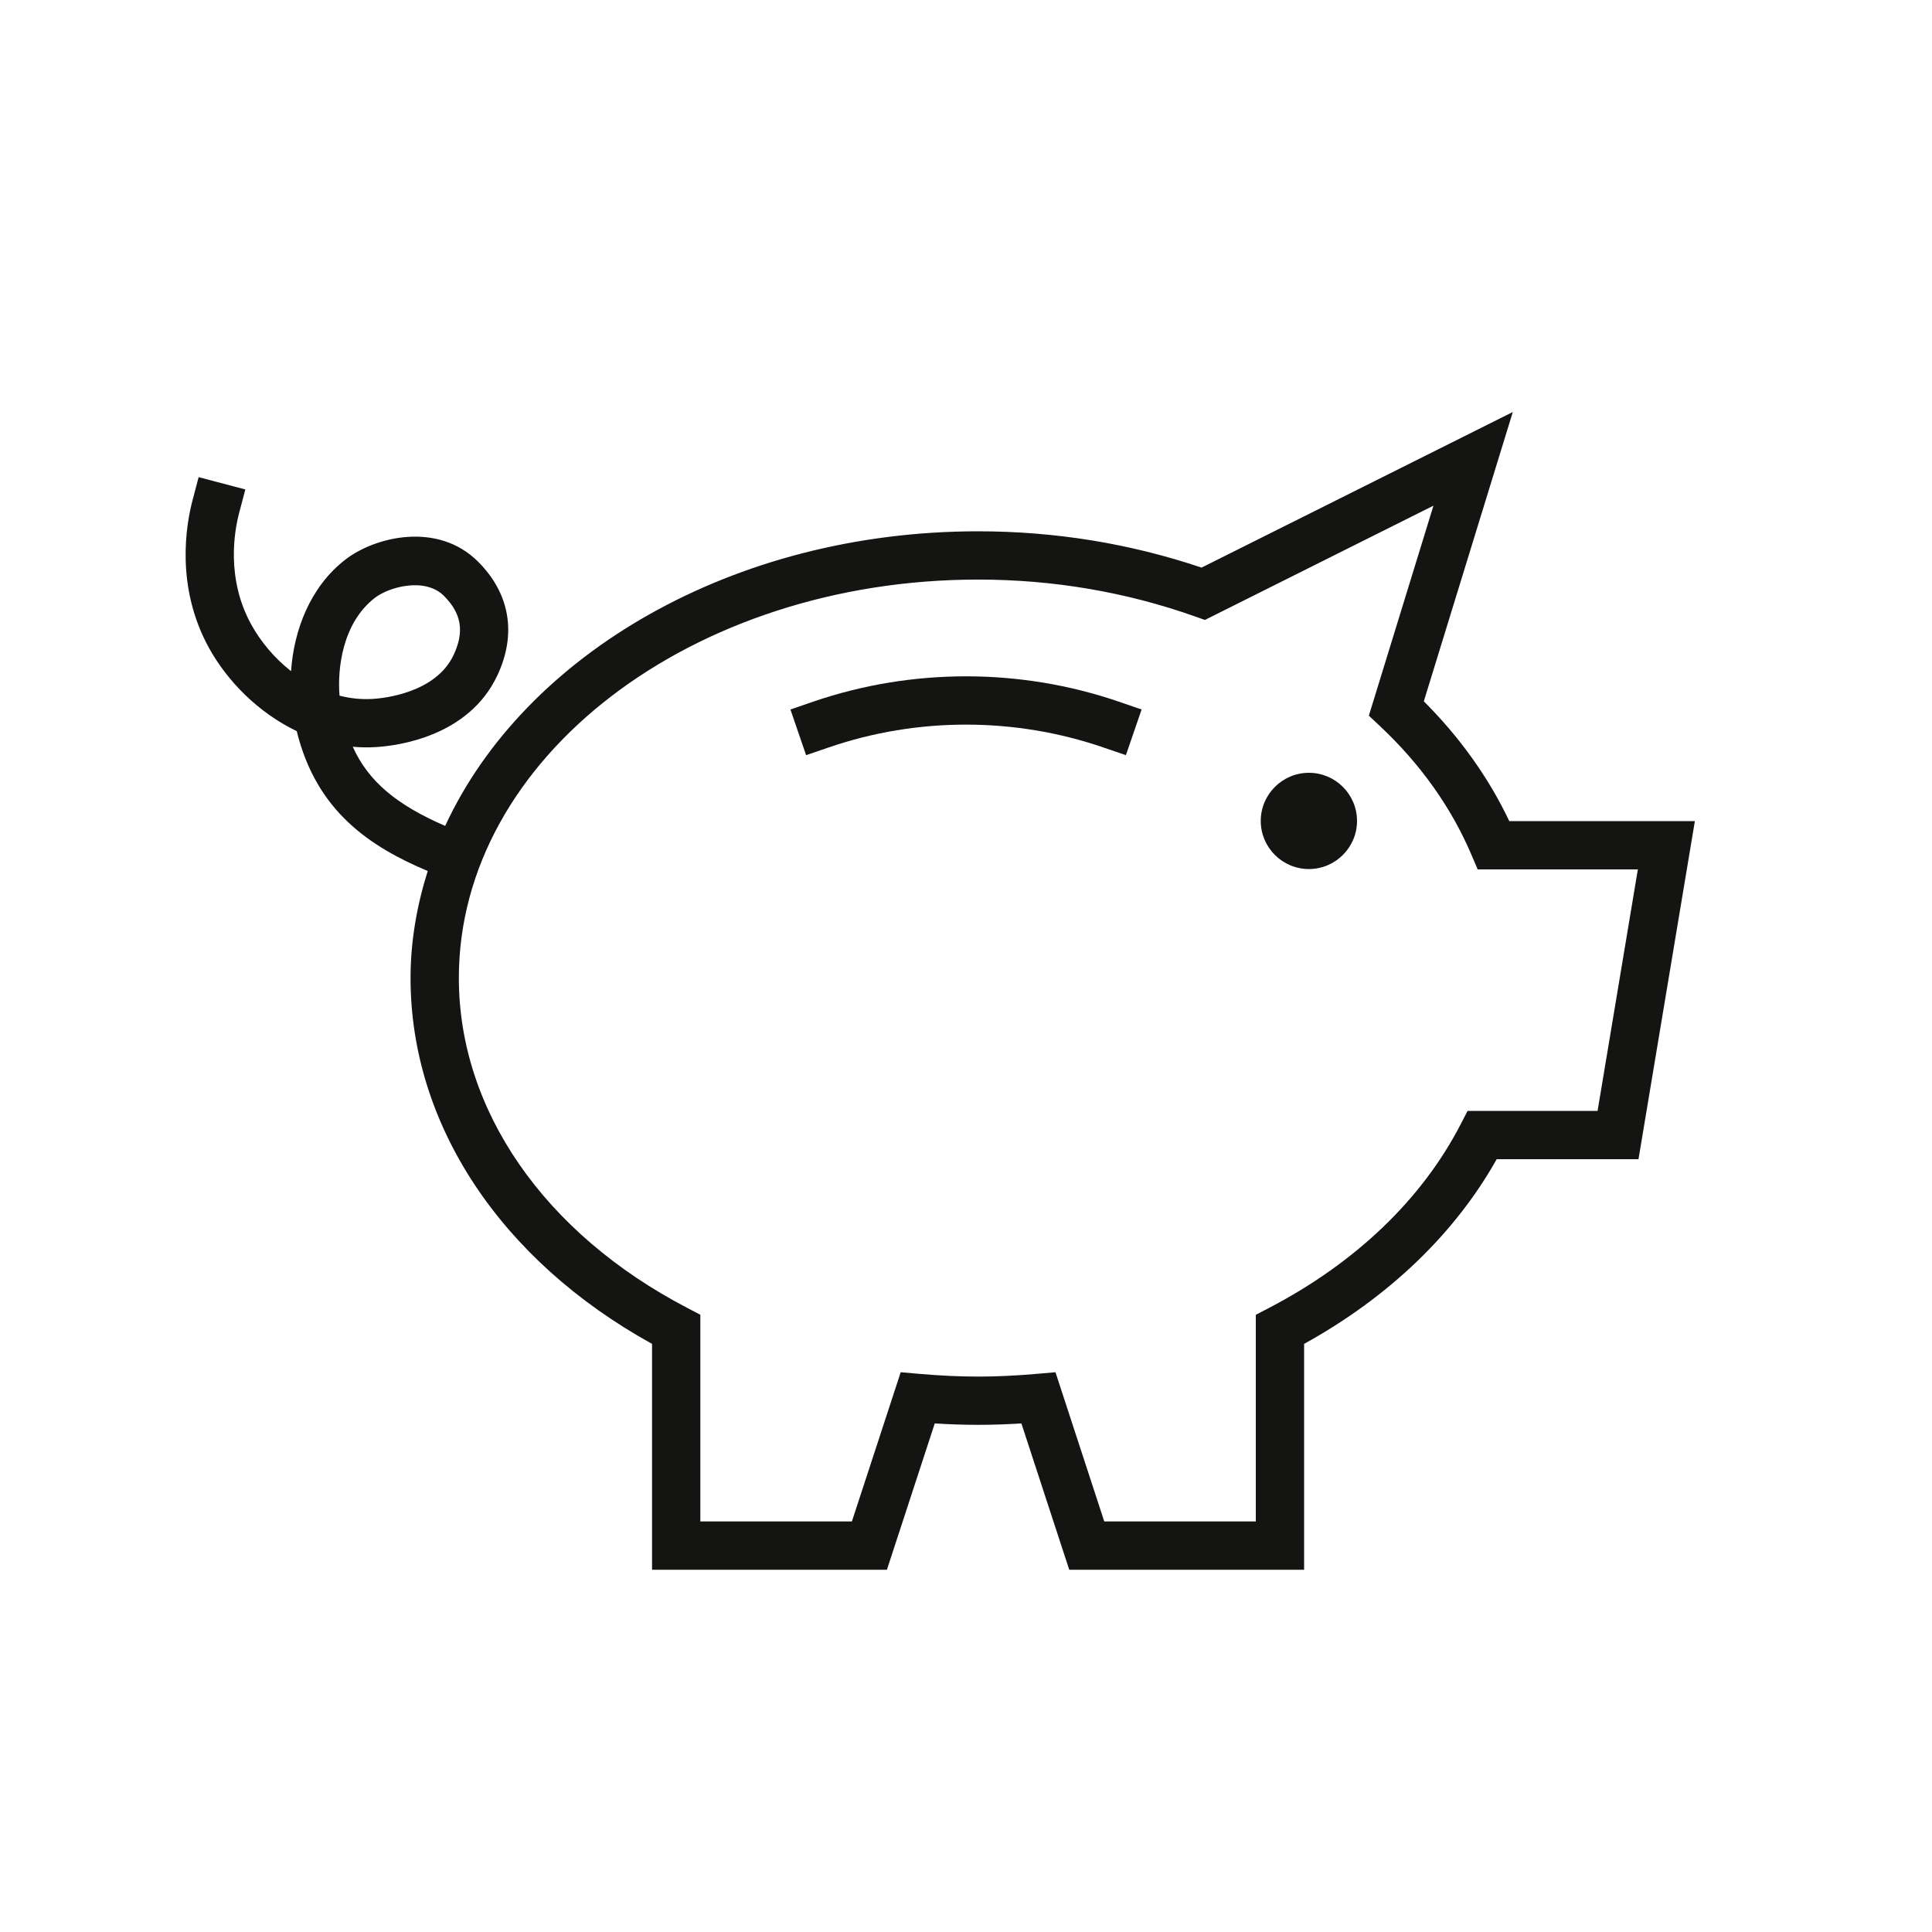 <?xml version="1.0" encoding="iso-8859-1"?>
<!-- Generator: Adobe Illustrator 23.0.1, SVG Export Plug-In . SVG Version: 6.00 Build 0)  -->
<svg version="1.1" xmlns="http://www.w3.org/2000/svg" xmlns:xlink="http://www.w3.org/1999/xlink" x="0px" y="0px"
	 viewBox="0 0 64 64" style="enable-background:new 0 0 64 64;" xml:space="preserve">
<g id="Source" style="display:none;">
	<path style="display:inline;fill:#141413;" d="M44.953,27.194c0-0.879-0.715-1.594-1.594-1.594c-0.879,0-1.595,0.715-1.595,1.594
		c0,0.879,0.715,1.594,1.595,1.594C44.238,28.788,44.953,28.073,44.953,27.194z"/>
	<path style="display:inline;fill:none;stroke:#141413;stroke-width:1.6;stroke-linecap:square;stroke-miterlimit:10;" d="
		M14.793,28.25c-2.389-0.956-3.869-2.185-4.3-4.778c-0.202-1.216,0.019-3.204,1.433-4.3c0.766-0.593,2.389-0.956,3.344,0
		c0.877,0.877,0.948,1.868,0.478,2.867c-0.802,1.703-2.951,1.887-3.344,1.911c-2.08,0.126-3.903-1.284-4.778-2.867
		c-1.047-1.895-0.608-3.804-0.478-4.3"/>
	<path style="display:inline;fill:none;stroke:#141413;stroke-width:1.6;stroke-linecap:square;stroke-miterlimit:10;" d="M55.2,28
		h-5.721c-0.712-1.672-1.808-3.208-3.223-4.534L48.8,15.2l-8.94,4.47c-2.275-0.808-4.796-1.27-7.46-1.27c-9.941,0-18,6.268-18,14
		c0,4.853,3.177,9.128,8,11.639V51.2h6.4l1.6-4.891c0.657,0.057,1.323,0.091,2,0.091s1.343-0.035,2-0.091L36,51.2h6.4v-7.161
		c2.995-1.56,5.344-3.803,6.703-6.439H53.6L55.2,28z"/>
	<path style="display:inline;fill:none;stroke:#141413;stroke-width:1.6;stroke-linecap:square;stroke-miterlimit:10;" d="M27.2,24
		c3.111-1.067,6.489-1.067,9.6,0"/>
</g>
<g id="Orange" style="display:none;">
	<path style="display:inline;fill:#727271;" d="M44.953,27.194c0-0.879-0.715-1.594-1.594-1.594c-0.879,0-1.595,0.715-1.595,1.594
		c0,0.879,0.715,1.594,1.595,1.594C44.238,28.788,44.953,28.073,44.953,27.194z"/>
	<g style="display:inline;">
		<path style="fill:#B8B8B8;" d="M15.239,29.29l-0.743-0.297c-2.026-0.811-3.977-1.958-4.666-4.774
			c-1.284-0.613-2.308-1.671-2.903-2.749c-1.125-2.035-0.76-4.098-0.551-4.891l0.204-0.773l1.547,0.408l-0.204,0.773
			c-0.16,0.606-0.44,2.181,0.404,3.708c0.306,0.554,0.758,1.101,1.315,1.539c0.091-1.353,0.63-2.792,1.795-3.694
			c0.983-0.764,3.063-1.27,4.4,0.066c1.058,1.058,1.284,2.397,0.636,3.773c-0.956,2.029-3.318,2.326-4.019,2.369
			c-0.261,0.016-0.518,0.012-0.768-0.011c0.55,1.228,1.586,2.042,3.405,2.77l0.743,0.297L15.239,29.29z M11.247,23.045
			c0.354,0.091,0.729,0.131,1.109,0.107c0.341-0.021,2.073-0.188,2.669-1.454c0.363-0.771,0.265-1.375-0.32-1.959
			c-0.631-0.631-1.826-0.292-2.289,0.066C11.341,20.639,11.174,22.15,11.247,23.045z"/>
	</g>
	<g style="display:inline;">
		<path style="fill:#727271;" d="M43.2,52h-7.78l-1.585-4.847c-1,0.062-1.87,0.062-2.87,0L29.38,52H21.6v-7.482
			c-5.02-2.772-8-7.271-8-12.118c0-8.161,8.434-14.8,18.8-14.8c2.55,0,5.04,0.405,7.404,1.204l10.311-5.155l-2.948,9.584
			c1.197,1.196,2.147,2.527,2.831,3.968h6.147l-1.867,11.199H49.58c-1.388,2.47-3.579,4.571-6.38,6.118V52z M36.58,50.4h5.021
			v-6.847l0.431-0.225c2.878-1.498,5.078-3.606,6.36-6.096l0.224-0.434h4.307l1.334-8H48.95l-0.207-0.486
			c-0.667-1.567-1.688-3.001-3.033-4.264l-0.364-0.341l2.14-6.957l-7.571,3.786l-0.321-0.114C37.305,19.612,34.885,19.2,32.4,19.2
			c-9.484,0-17.2,5.922-17.2,13.2c0,4.375,2.83,8.461,7.57,10.929l0.43,0.225V50.4h5.02l1.617-4.943l0.632,0.055
			c1.387,0.119,2.472,0.119,3.863,0l0.632-0.055L36.58,50.4z"/>
	</g>
	<g style="display:inline;">
		<path style="fill:#FF671B;" d="M26.703,25.016l-0.519-1.513l0.756-0.26c3.262-1.118,6.854-1.119,10.119,0l0.757,0.26l-0.52,1.513
			l-0.757-0.259c-2.929-1.004-6.154-1.004-9.08,0L26.703,25.016z"/>
	</g>
</g>
<g id="Green" style="display:none;">
	<path style="display:inline;fill:#727271;" d="M44.953,27.194c0-0.879-0.715-1.594-1.594-1.594c-0.879,0-1.595,0.715-1.595,1.594
		c0,0.879,0.715,1.594,1.595,1.594C44.238,28.788,44.953,28.073,44.953,27.194z"/>
	<g style="display:inline;">
		<path style="fill:#B8B8B8;" d="M15.239,29.29l-0.743-0.297c-2.026-0.811-3.977-1.958-4.666-4.774
			c-1.284-0.613-2.308-1.671-2.903-2.749c-1.125-2.035-0.76-4.098-0.551-4.891l0.204-0.773l1.547,0.408l-0.204,0.773
			c-0.16,0.606-0.44,2.181,0.404,3.708c0.306,0.554,0.758,1.101,1.315,1.539c0.091-1.353,0.63-2.792,1.795-3.694
			c0.983-0.764,3.063-1.27,4.4,0.066c1.058,1.058,1.284,2.397,0.636,3.773c-0.956,2.029-3.318,2.326-4.019,2.369
			c-0.261,0.016-0.518,0.012-0.768-0.011c0.55,1.228,1.586,2.042,3.405,2.77l0.743,0.297L15.239,29.29z M11.247,23.045
			c0.354,0.091,0.729,0.131,1.109,0.107c0.341-0.021,2.073-0.188,2.669-1.454c0.363-0.771,0.265-1.375-0.32-1.959
			c-0.631-0.631-1.826-0.292-2.289,0.066C11.341,20.639,11.174,22.15,11.247,23.045z"/>
	</g>
	<g style="display:inline;">
		<path style="fill:#727271;" d="M43.2,52h-7.78l-1.585-4.847c-1,0.062-1.87,0.062-2.87,0L29.38,52H21.6v-7.482
			c-5.02-2.772-8-7.271-8-12.118c0-8.161,8.434-14.8,18.8-14.8c2.55,0,5.04,0.405,7.404,1.204l10.311-5.155l-2.948,9.584
			c1.197,1.196,2.147,2.527,2.831,3.968h6.147l-1.867,11.199H49.58c-1.388,2.47-3.579,4.571-6.38,6.118V52z M36.58,50.4h5.021
			v-6.847l0.431-0.225c2.878-1.498,5.078-3.606,6.36-6.096l0.224-0.434h4.307l1.334-8H48.95l-0.207-0.486
			c-0.667-1.567-1.688-3.001-3.033-4.264l-0.364-0.341l2.14-6.957l-7.571,3.786l-0.321-0.114C37.305,19.612,34.885,19.2,32.4,19.2
			c-9.484,0-17.2,5.922-17.2,13.2c0,4.375,2.83,8.461,7.57,10.929l0.43,0.225V50.4h5.02l1.617-4.943l0.632,0.055
			c1.387,0.119,2.472,0.119,3.863,0l0.632-0.055L36.58,50.4z"/>
	</g>
	<g style="display:inline;">
		<path style="fill:#8DB92E;" d="M26.703,25.016l-0.519-1.513l0.756-0.26c3.262-1.118,6.854-1.119,10.119,0l0.757,0.26l-0.52,1.513
			l-0.757-0.259c-2.929-1.004-6.154-1.004-9.08,0L26.703,25.016z"/>
	</g>
</g>
<g id="White" style="display:none;">
	<g style="display:inline;">
		<path style="fill:#FFFFFF;" d="M43.359,25.6c-0.879,0-1.595,0.715-1.595,1.594s0.715,1.594,1.595,1.594
			c0.879,0,1.594-0.715,1.594-1.594S44.238,25.6,43.359,25.6z"/>
		<path style="fill:#FFFFFF;" d="M49.997,27.2c-0.684-1.44-1.634-2.771-2.831-3.968l2.948-9.584l-10.311,5.155
			C37.439,18.005,34.95,17.6,32.4,17.6c-8.115,0-15.026,4.077-17.653,9.759c-1.602-0.692-2.548-1.476-3.061-2.622
			c0.25,0.023,0.507,0.027,0.768,0.011c0.701-0.042,3.063-0.339,4.019-2.369c0.648-1.375,0.422-2.715-0.636-3.773
			c-1.337-1.336-3.417-0.83-4.4-0.066c-1.165,0.902-1.704,2.342-1.795,3.694c-0.557-0.438-1.009-0.984-1.315-1.539
			c-0.845-1.528-0.564-3.103-0.404-3.708l0.204-0.773L6.58,15.806L6.376,16.58c-0.209,0.793-0.574,2.856,0.551,4.891
			c0.595,1.078,1.62,2.135,2.903,2.749c0.652,2.663,2.434,3.829,4.339,4.634C13.811,29.991,13.6,31.175,13.6,32.4
			c0,4.846,2.98,9.345,8,12.118V52h7.78l1.585-4.847c1,0.062,1.87,0.062,2.87,0L35.42,52h7.78v-7.482
			c2.801-1.547,4.992-3.648,6.38-6.118h4.697L56.145,27.2H49.997z M11.247,23.045c-0.073-0.895,0.094-2.406,1.17-3.24
			c0.463-0.358,1.657-0.697,2.289-0.066c0.584,0.584,0.683,1.188,0.32,1.959c-0.596,1.265-2.328,1.433-2.669,1.454
			C11.976,23.176,11.601,23.136,11.247,23.045z M52.922,36.8h-4.307l-0.224,0.434c-1.282,2.489-3.482,4.598-6.36,6.096l-0.431,0.225
			V50.4H36.58l-1.616-4.943l-0.632,0.055c-1.392,0.119-2.476,0.119-3.863,0l-0.632-0.055L28.22,50.4H23.2v-6.847l-0.43-0.225
			c-4.74-2.468-7.57-6.554-7.57-10.929c0-7.278,7.716-13.2,17.2-13.2c2.485,0,4.905,0.412,7.193,1.224l0.321,0.114l7.571-3.786
			l-2.14,6.957l0.364,0.341c1.346,1.262,2.366,2.697,3.033,4.264L48.95,28.8h5.306L52.922,36.8z"/>
		<path style="fill:#FFFFFF;" d="M26.94,23.243l-0.756,0.26l0.519,1.513l0.757-0.259c2.926-1.004,6.151-1.004,9.08,0l0.757,0.259
			l0.52-1.513l-0.757-0.26C33.795,22.124,30.203,22.125,26.94,23.243z"/>
	</g>
</g>
<g id="Black">
	<g>
		<path style="fill:#141413;" d="M43.359,25.6c-0.879,0-1.595,0.715-1.595,1.594s0.715,1.594,1.595,1.594
			c0.879,0,1.594-0.715,1.594-1.594S44.238,25.6,43.359,25.6z"/>
		<path style="fill:#141413;" d="M49.997,27.2c-0.684-1.44-1.634-2.771-2.831-3.968l2.948-9.584l-10.311,5.155
			C37.439,18.005,34.95,17.6,32.4,17.6c-8.115,0-15.026,4.077-17.653,9.759c-1.602-0.692-2.548-1.476-3.061-2.622
			c0.25,0.023,0.507,0.027,0.768,0.011c0.701-0.042,3.063-0.339,4.019-2.369c0.648-1.375,0.422-2.715-0.636-3.773
			c-1.337-1.336-3.417-0.83-4.4-0.066c-1.165,0.902-1.704,2.342-1.795,3.694c-0.557-0.438-1.009-0.984-1.315-1.539
			c-0.845-1.528-0.564-3.103-0.404-3.708l0.204-0.773L6.58,15.806L6.376,16.58c-0.209,0.793-0.574,2.856,0.551,4.891
			c0.595,1.078,1.62,2.135,2.903,2.749c0.652,2.663,2.434,3.829,4.339,4.634C13.811,29.991,13.6,31.175,13.6,32.4
			c0,4.846,2.98,9.345,8,12.118V52h7.78l1.585-4.847c1,0.062,1.87,0.062,2.87,0L35.42,52h7.78v-7.482
			c2.801-1.547,4.992-3.648,6.38-6.118h4.697L56.145,27.2H49.997z M11.247,23.045c-0.073-0.895,0.094-2.406,1.17-3.24
			c0.463-0.358,1.657-0.697,2.289-0.066c0.584,0.584,0.683,1.188,0.32,1.959c-0.596,1.265-2.328,1.433-2.669,1.454
			C11.976,23.176,11.601,23.136,11.247,23.045z M52.922,36.8h-4.307l-0.224,0.434c-1.282,2.489-3.482,4.598-6.36,6.096l-0.431,0.225
			V50.4H36.58l-1.616-4.943l-0.632,0.055c-1.392,0.119-2.476,0.119-3.863,0l-0.632-0.055L28.22,50.4H23.2v-6.847l-0.43-0.225
			c-4.74-2.468-7.57-6.554-7.57-10.929c0-7.278,7.716-13.2,17.2-13.2c2.485,0,4.905,0.412,7.193,1.224l0.321,0.114l7.571-3.786
			l-2.14,6.957l0.364,0.341c1.346,1.262,2.366,2.697,3.033,4.264L48.95,28.8h5.306L52.922,36.8z"/>
		<path style="fill:#141413;" d="M26.94,23.243l-0.756,0.26l0.519,1.513l0.757-0.259c2.926-1.004,6.151-1.004,9.08,0l0.757,0.259
			l0.52-1.513l-0.757-0.26C33.795,22.124,30.203,22.125,26.94,23.243z"/>
	</g>
</g>
</svg>
